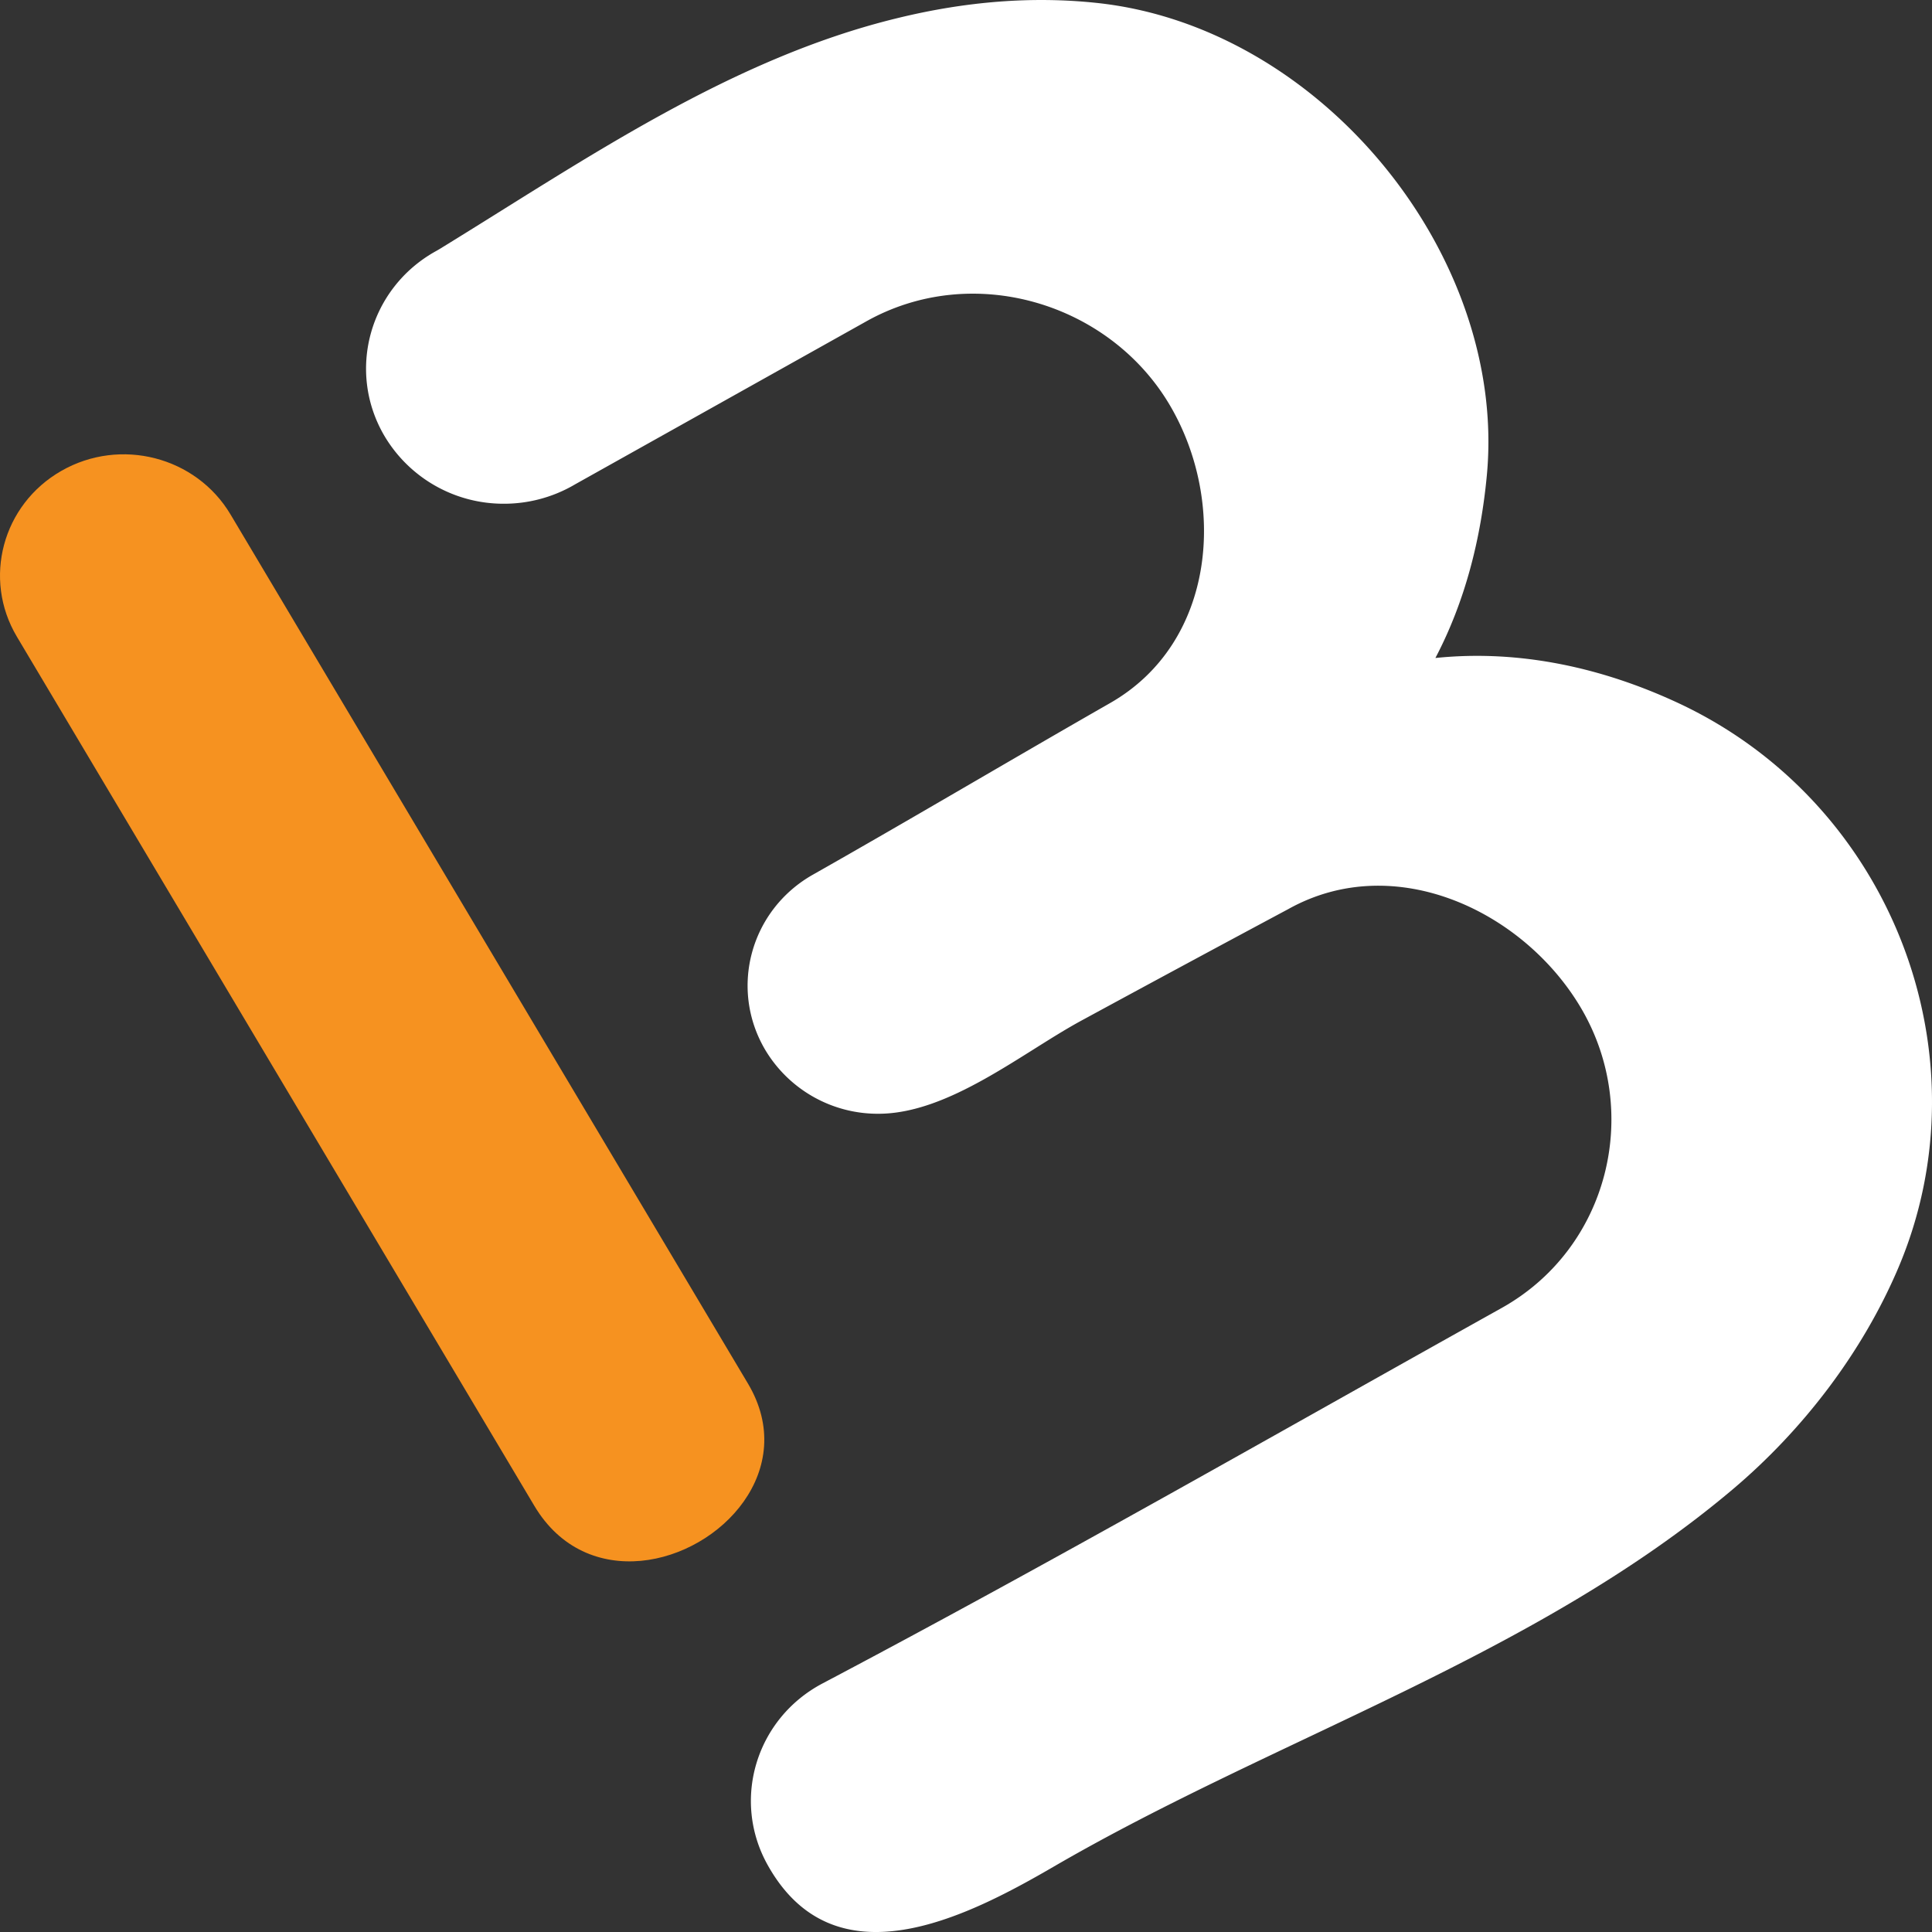 <svg fill="none" height="52" width="52" xmlns="http://www.w3.org/2000/svg" xmlns:xlink="http://www.w3.org/1999/xlink"><rect width="100%" height="100%" fill="#333333" stroke="none"/><clipPath id="a"><path d="m0 0h52v52h-52z"/></clipPath><g clip-path="url(#a)"><path d="m17.252 42.01c-1.078.1-2.173-.31-2.87-1.48l-13.928-23.394c-.926-1.557-.39-3.555 1.198-4.463s3.626-.383 4.553 1.174l13.927 23.393c1.372 2.304-.717 4.567-2.88 4.77z" fill="#f69220"/><path d="m51.093 34.126c-.97 2.279-2.563 4.36-4.457 5.96-5.326 4.497-12.3 6.682-18.281 10.158-2.366 1.375-5.913 3.18-7.706-.07-.959-1.746-.293-3.922 1.489-4.864 6.157-3.249 12.199-6.712 18.275-10.103 2.888-1.611 3.782-5.279 2.145-8.067-1.534-2.612-5.013-4.271-7.879-2.674a1010.03 1010.03 0 0 0 -5.579 3.007c-1.591.865-3.561 2.504-5.457 2.504a3.529 3.529 0 0 1 -3.05-1.725c-.97-1.65-.395-3.76 1.288-4.711 2.68-1.519 5.328-3.091 8.001-4.62 2.852-1.632 3.14-5.418 1.6-8.022-1.623-2.749-5.311-3.87-8.193-2.234l-7.803 4.367-.08.046c-.56.314-1.194.48-1.84.48a3.724 3.724 0 0 1 -3.223-1.832c-1.018-1.743-.4-3.965 1.378-4.96l.108-.062c3.89-2.384 7.821-5.127 12.341-6.22 1.845-.45 3.624-.587 5.334-.407 6.053.633 11.074 6.809 10.514 12.723-.161 1.7-.58 3.38-1.384 4.91 2.294-.237 4.52.277 6.51 1.2 5.773 2.677 8.378 9.5 5.949 15.216z" fill="#fff"/></g></svg>